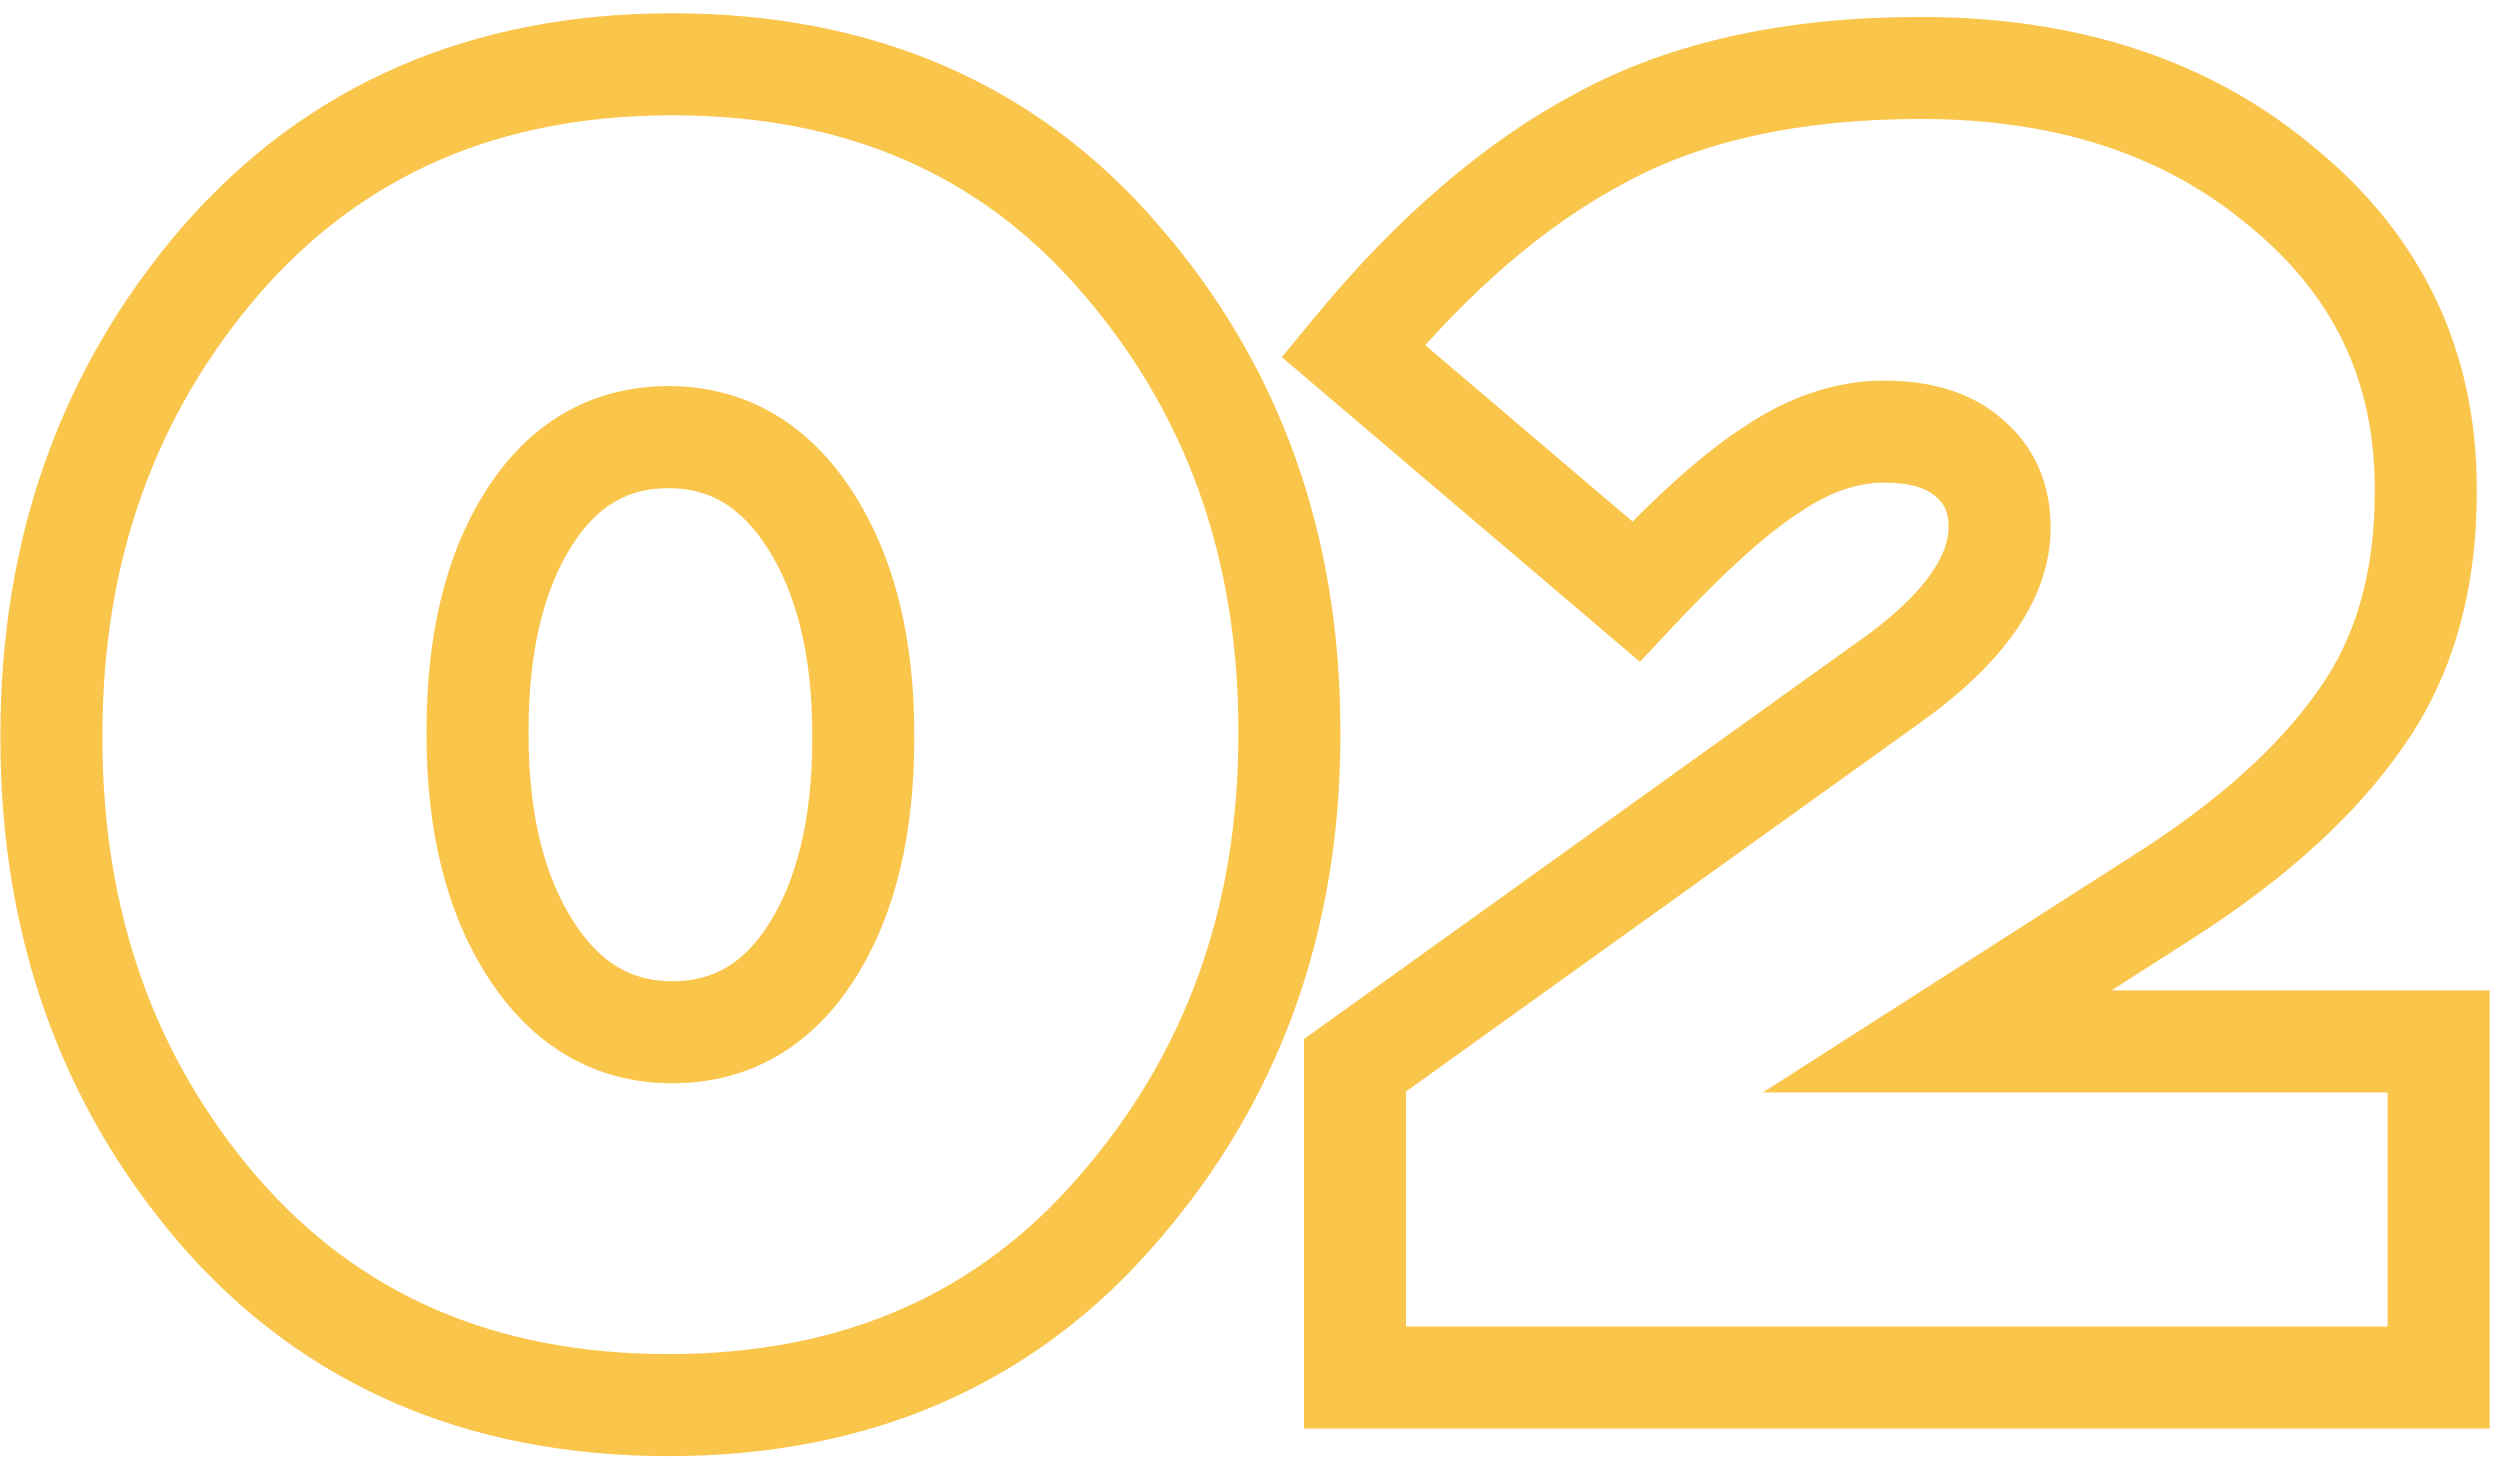<?xml version="1.0" encoding="UTF-8"?> <svg xmlns="http://www.w3.org/2000/svg" width="49" height="29" viewBox="0 0 49 29" fill="none"> <path d="M21.924 23.688L21.169 23.032L21.166 23.036L21.924 23.688ZM4.284 23.724L3.525 24.375L3.529 24.38L4.284 23.724ZM4.32 5.112L3.565 4.456L3.562 4.46L4.32 5.112ZM21.96 5.076L21.201 5.727L21.205 5.731L21.96 5.076ZM10.404 18.612L9.563 19.154V19.154L10.404 18.612ZM15.912 18.648L16.756 19.185L15.912 18.648ZM15.876 10.188L15.035 10.73H15.035L15.876 10.188ZM21.166 23.036C19.165 25.363 16.512 26.54 13.104 26.54V28.54C17.04 28.54 20.267 27.149 22.682 24.34L21.166 23.036ZM13.104 26.54C9.692 26.54 7.039 25.372 5.039 23.069L3.529 24.38C5.945 27.164 9.172 28.54 13.104 28.54V26.54ZM5.043 23.073C3.027 20.725 2.008 17.878 2.008 14.472H0.008C0.008 18.314 1.173 21.635 3.525 24.375L5.043 23.073ZM2.008 14.472V14.4H0.008V14.472H2.008ZM2.008 14.4C2.008 10.997 3.038 8.137 5.078 5.764L3.562 4.46C1.186 7.223 0.008 10.555 0.008 14.4H2.008ZM5.075 5.768C7.1 3.437 9.768 2.26 13.176 2.26V0.26C9.24 0.26 6.004 1.651 3.565 4.456L5.075 5.768ZM13.176 2.26C16.588 2.26 19.227 3.427 21.201 5.727L22.719 4.425C20.325 1.637 17.108 0.26 13.176 0.26V2.26ZM21.205 5.731C23.242 8.079 24.272 10.925 24.272 14.328H26.272C26.272 10.483 25.094 7.161 22.715 4.421L21.205 5.731ZM24.272 14.328V14.4H26.272V14.328H24.272ZM24.272 14.4C24.272 17.8 23.232 20.658 21.169 23.032L22.679 24.344C25.08 21.582 26.272 18.248 26.272 14.4H24.272ZM9.563 19.154C10.418 20.48 11.64 21.232 13.176 21.232V19.232C12.408 19.232 11.782 18.904 11.245 18.07L9.563 19.154ZM13.176 21.232C14.704 21.232 15.919 20.5 16.756 19.185L15.068 18.111C14.561 18.909 13.952 19.232 13.176 19.232V21.232ZM16.756 19.185C17.562 17.918 17.92 16.32 17.92 14.472H15.92C15.92 16.079 15.606 17.266 15.068 18.111L16.756 19.185ZM17.92 14.472V14.4H15.92V14.472H17.92ZM17.92 14.4C17.92 12.544 17.547 10.935 16.717 9.646L15.035 10.73C15.597 11.601 15.92 12.8 15.92 14.4H17.92ZM16.717 9.646C15.862 8.32 14.64 7.568 13.104 7.568V9.568C13.872 9.568 14.498 9.896 15.035 10.73L16.717 9.646ZM13.104 7.568C11.576 7.568 10.361 8.3 9.524 9.615L11.212 10.689C11.719 9.892 12.328 9.568 13.104 9.568V7.568ZM9.524 9.615C8.718 10.882 8.36 12.479 8.36 14.328H10.36C10.36 12.72 10.674 11.534 11.212 10.689L9.524 9.615ZM8.36 14.328V14.4H10.36V14.328H8.36ZM8.36 14.4C8.36 16.256 8.733 17.865 9.563 19.154L11.245 18.07C10.683 17.199 10.36 16 10.36 14.4H8.36ZM26.557 27H25.557V28H26.557V27ZM26.557 20.88L25.974 20.067L25.557 20.367V20.88H26.557ZM36.997 13.392L36.421 12.575L36.414 12.579L36.997 13.392ZM38.581 8.964L37.923 9.717L37.934 9.726L37.946 9.736L38.581 8.964ZM34.765 9.18L35.3 10.025L35.31 10.018L35.32 10.012L34.765 9.18ZM32.065 11.592L31.417 12.354L32.143 12.971L32.795 12.276L32.065 11.592ZM26.521 6.876L25.749 6.241L25.124 7L25.873 7.638L26.521 6.876ZM31.381 2.7L31.849 3.584L31.858 3.579L31.381 2.7ZM44.737 3.672L44.092 4.436L44.103 4.445L44.737 3.672ZM46.249 14.112L45.438 13.528L45.43 13.539L46.249 14.112ZM42.469 17.532L43.008 18.374L43.01 18.373L42.469 17.532ZM37.969 20.412L37.43 19.57L34.552 21.412H37.969V20.412ZM47.797 20.412H48.797V19.412H47.797V20.412ZM47.797 27V28H48.797V27H47.797ZM27.557 27V20.88H25.557V27H27.557ZM27.14 21.693L37.58 14.205L36.414 12.579L25.974 20.067L27.14 21.693ZM37.574 14.209C39.102 13.132 40.193 11.851 40.193 10.332H38.193C38.193 10.829 37.82 11.588 36.421 12.575L37.574 14.209ZM40.193 10.332C40.193 9.488 39.878 8.737 39.217 8.192L37.946 9.736C38.1 9.863 38.193 10.024 38.193 10.332H40.193ZM39.24 8.211C38.611 7.661 37.789 7.46 36.925 7.46V9.46C37.502 9.46 37.784 9.595 37.923 9.717L39.24 8.211ZM36.925 7.46C35.971 7.46 35.061 7.781 34.211 8.348L35.32 10.012C35.909 9.619 36.44 9.46 36.925 9.46V7.46ZM34.23 8.335C33.402 8.86 32.433 9.737 31.336 10.908L32.795 12.276C33.857 11.143 34.688 10.412 35.3 10.025L34.23 8.335ZM32.713 10.83L27.169 6.114L25.873 7.638L31.417 12.354L32.713 10.83ZM27.294 7.511C28.793 5.689 30.314 4.395 31.849 3.584L30.914 1.816C29.088 2.781 27.37 4.271 25.749 6.241L27.294 7.511ZM31.858 3.579C33.354 2.767 35.267 2.332 37.645 2.332V0.332C35.032 0.332 32.769 0.809 30.904 1.821L31.858 3.579ZM37.645 2.332C40.336 2.332 42.458 3.056 44.092 4.436L45.382 2.908C43.321 1.168 40.714 0.332 37.645 0.332V2.332ZM44.103 4.445C45.746 5.793 46.545 7.479 46.545 9.576H48.545C48.545 6.873 47.473 4.623 45.372 2.899L44.103 4.445ZM46.545 9.576V9.648H48.545V9.576H46.545ZM46.545 9.648C46.545 11.257 46.156 12.53 45.438 13.528L47.061 14.696C48.07 13.294 48.545 11.591 48.545 9.648H46.545ZM45.43 13.539C44.686 14.601 43.536 15.657 41.929 16.691L43.01 18.373C44.762 17.247 46.132 16.023 47.069 14.685L45.43 13.539ZM41.93 16.69L37.43 19.57L38.508 21.254L43.008 18.374L41.93 16.69ZM37.969 21.412H47.797V19.412H37.969V21.412ZM46.797 20.412V27H48.797V20.412H46.797ZM47.797 26H26.557V28H47.797V26Z" fill="#F9C54B"></path> </svg> 